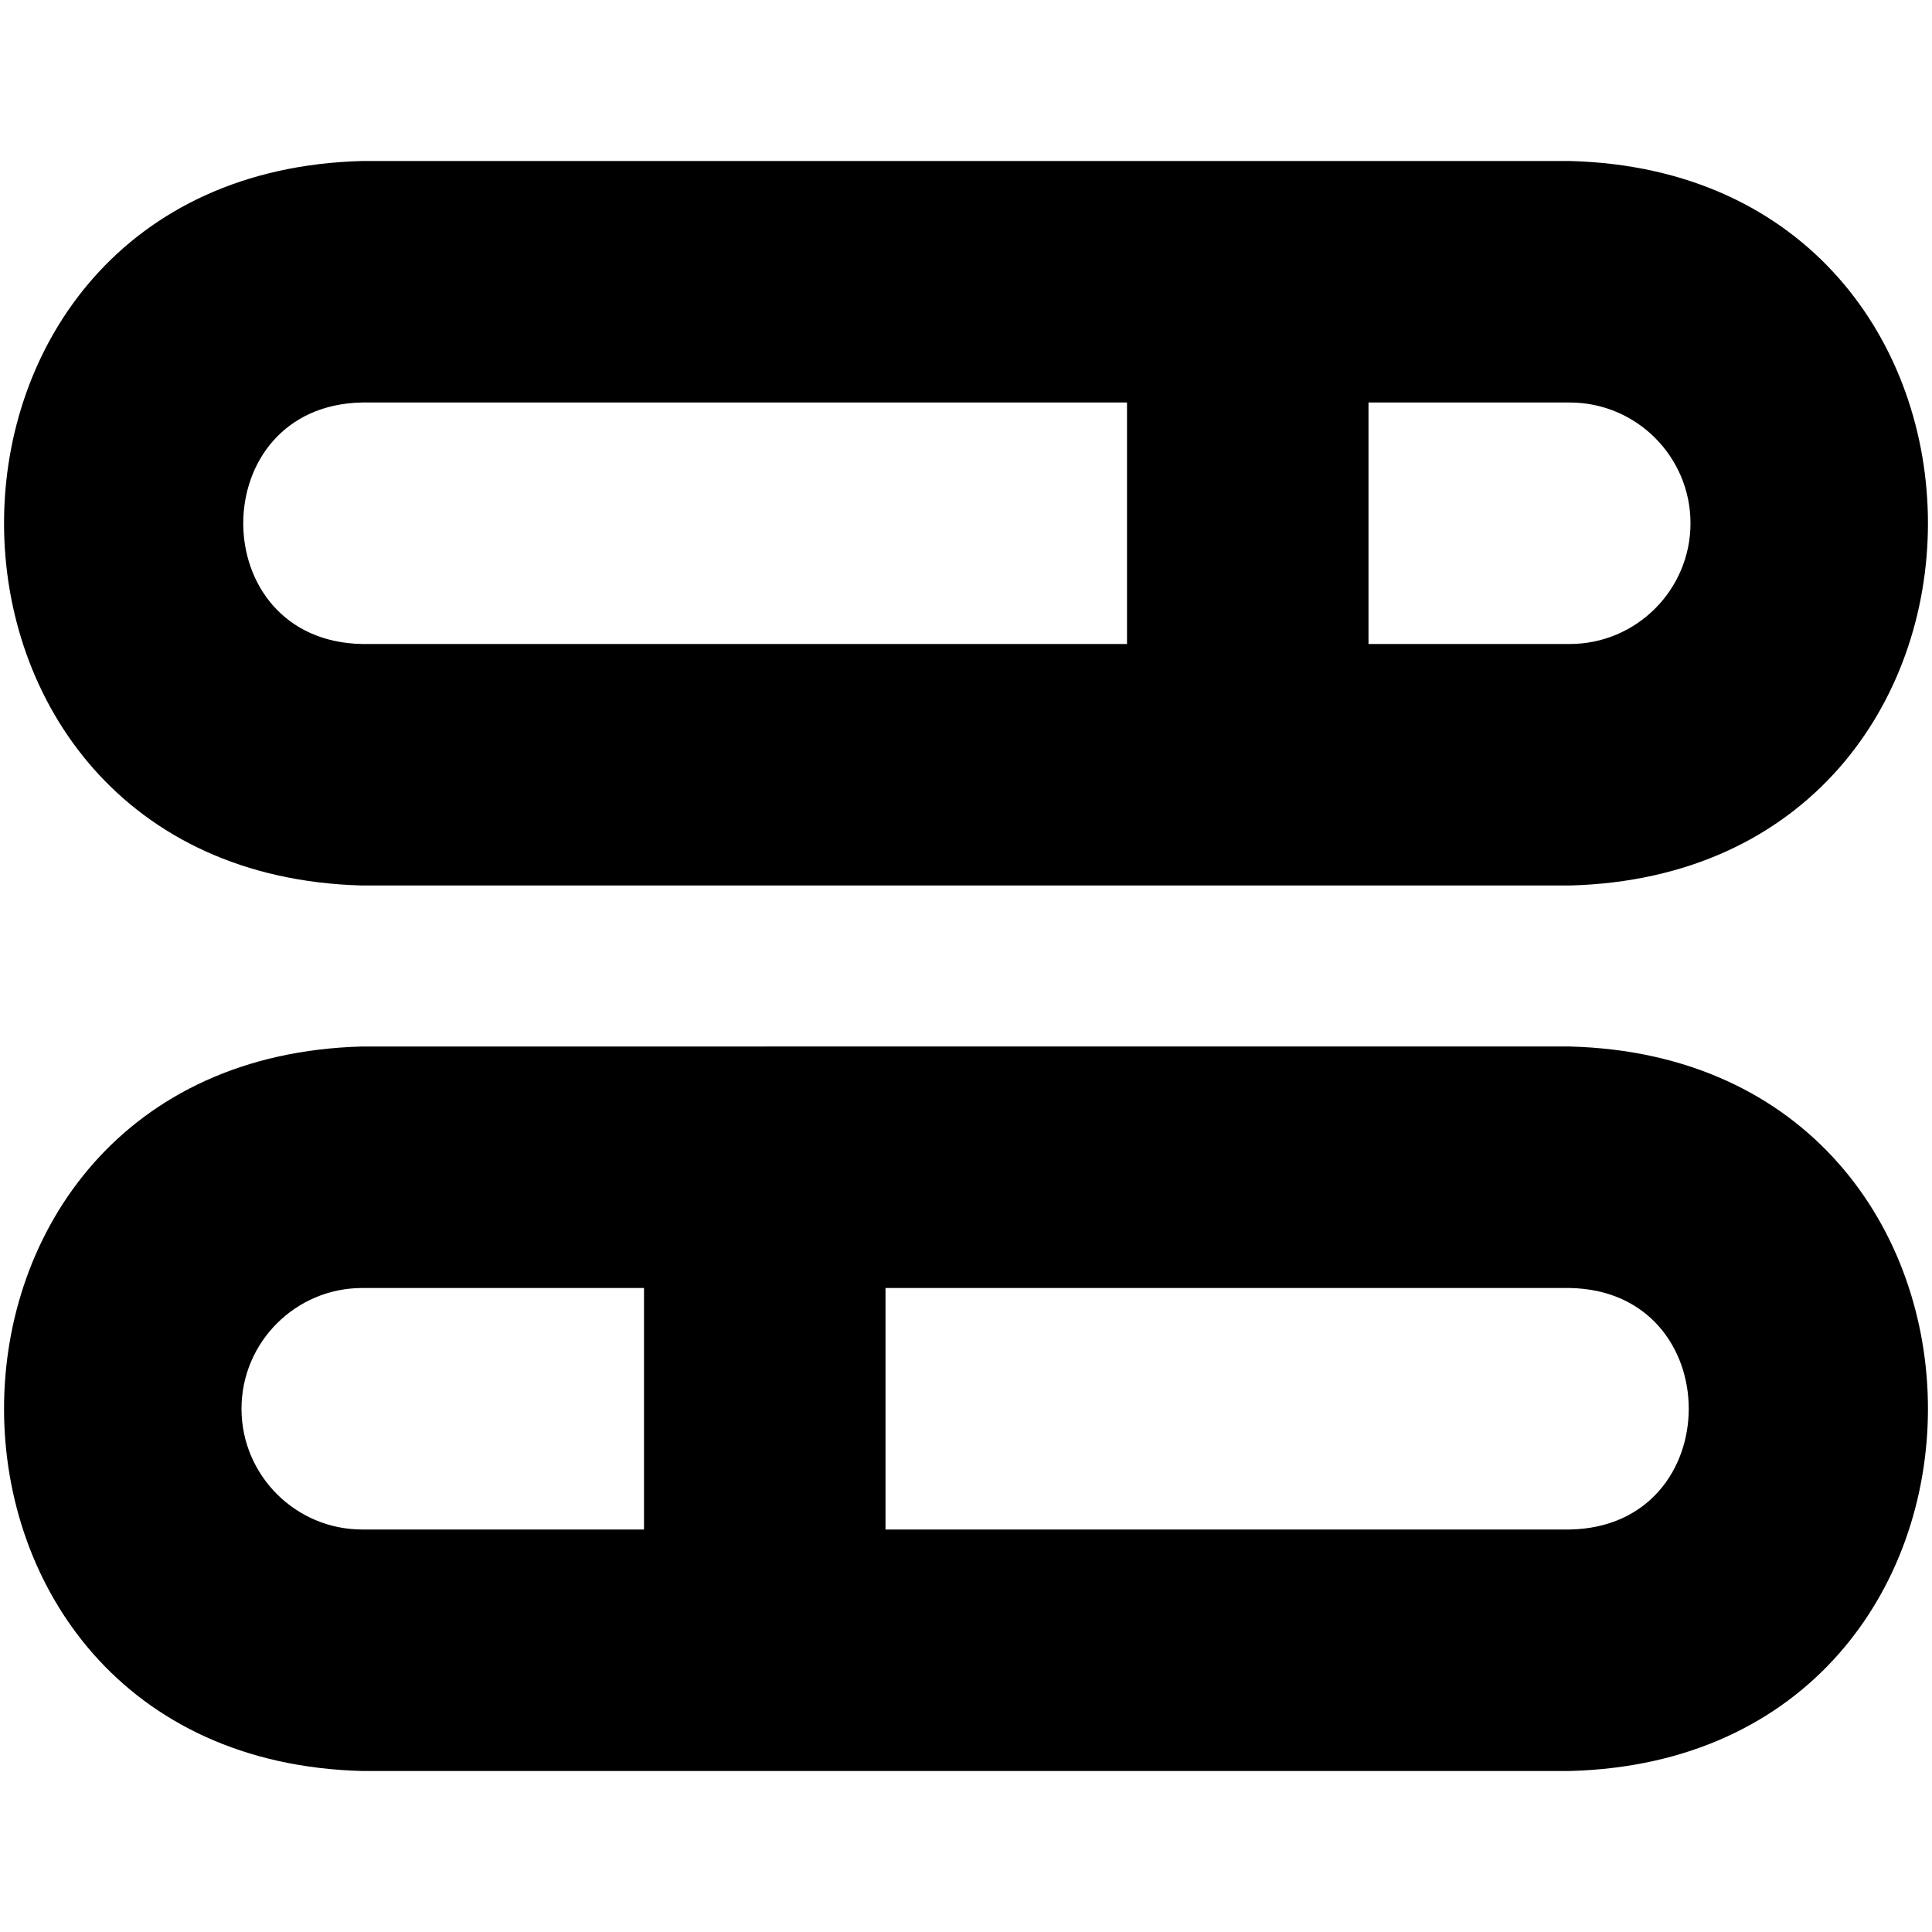 <?xml version="1.0" encoding="UTF-8"?>
<svg xmlns="http://www.w3.org/2000/svg" id="Layer_1" data-name="Layer 1" viewBox="0 0 24 24" width="512" height="512"><path d="M4.5,11h15c5.935-.156,5.931-8.846,0-9H4.5c-5.935,.156-5.931,8.846,0,9ZM21,6.5c0,.827-.673,1.5-1.5,1.5h-2.5v-3h2.5c.827,0,1.5,.673,1.5,1.5ZM4.5,5H14v3H4.5c-1.972-.035-1.97-2.965,0-3Zm15,8H4.5c-5.935,.156-5.931,8.846,0,9h15c5.935-.156,5.931-8.846,0-9ZM3,17.5c0-.827,.673-1.5,1.5-1.5h3.5v3h-3.5c-.827,0-1.5-.673-1.5-1.5Zm16.5,1.5H11v-3h8.5c1.972,.035,1.97,2.965,0,3Z"/></svg>
